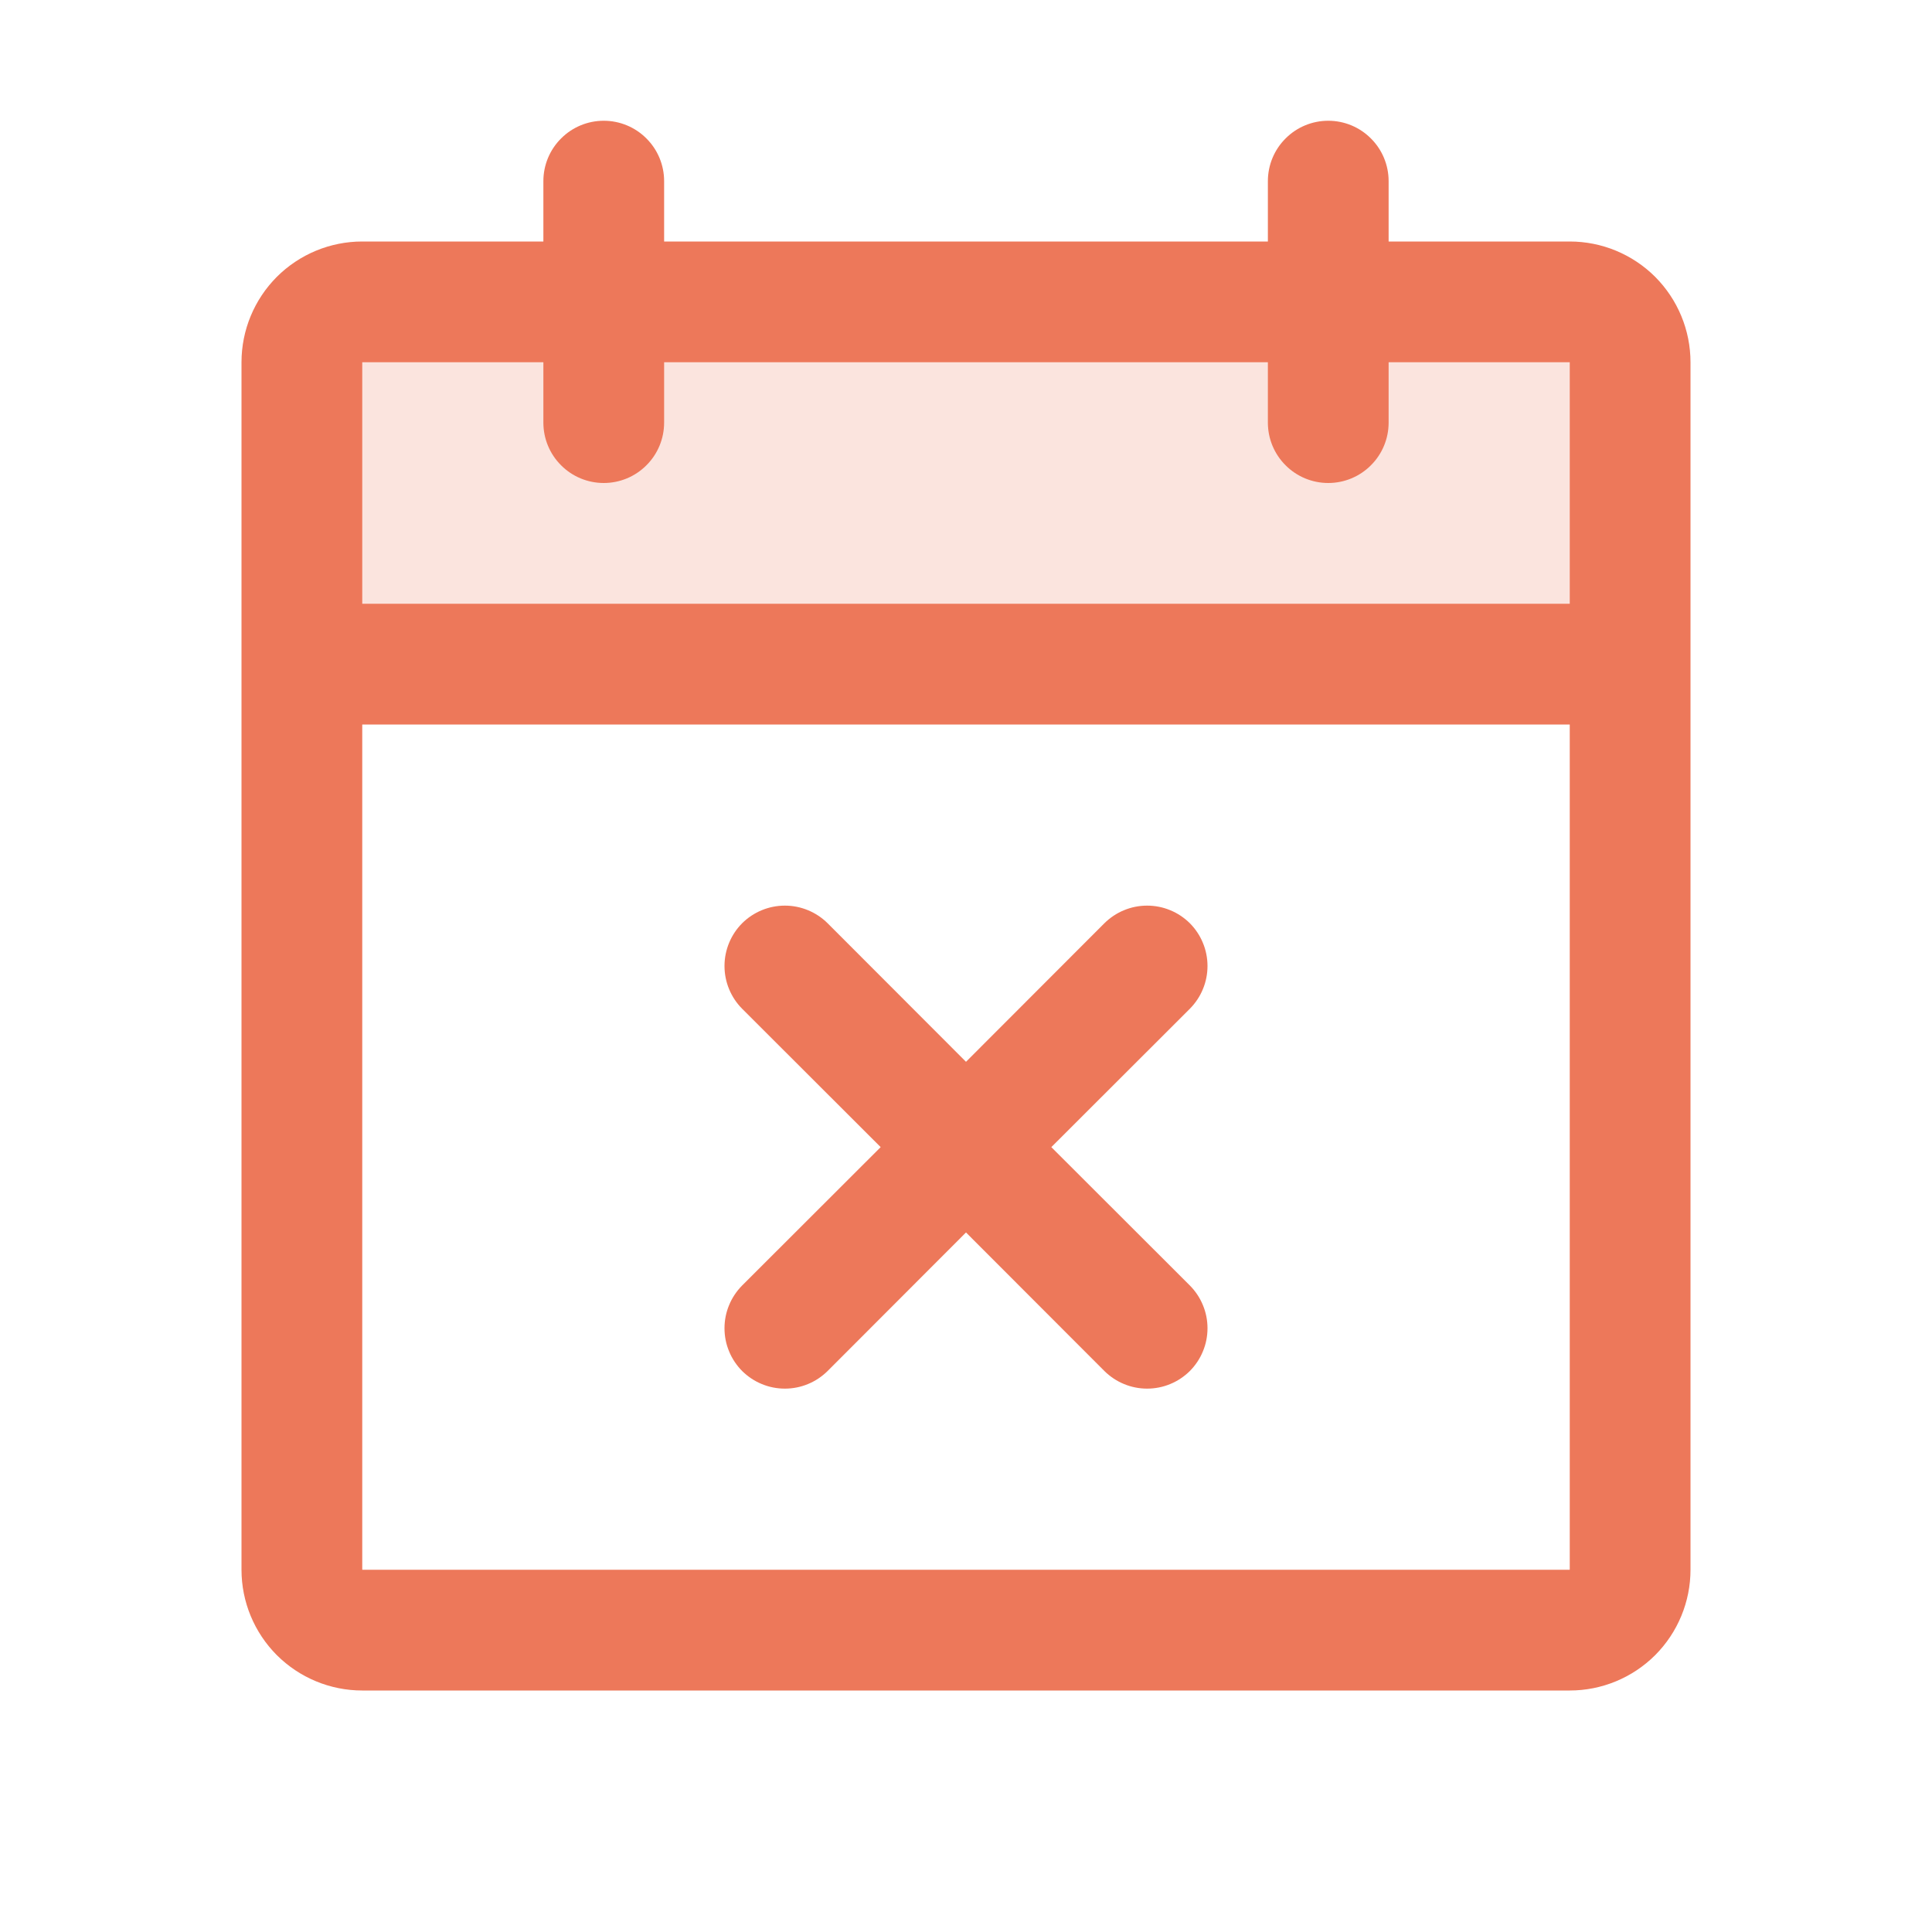 <svg width="24" height="24" viewBox="0 0 24 24" fill="none" xmlns="http://www.w3.org/2000/svg">
<path opacity="0.2" d="M20.25 4.5V8.25H3.75V4.5C3.75 4.301 3.829 4.11 3.97 3.97C4.11 3.829 4.301 3.75 4.5 3.75H19.5C19.699 3.75 19.89 3.829 20.03 3.97C20.171 4.11 20.25 4.301 20.25 4.5Z" fill="#ED785A"/>
<path d="M19.5 3H17.25V2.25C17.25 2.051 17.171 1.86 17.03 1.72C16.89 1.579 16.699 1.5 16.5 1.5C16.301 1.5 16.11 1.579 15.97 1.72C15.829 1.86 15.75 2.051 15.75 2.25V3H8.25V2.25C8.25 2.051 8.171 1.86 8.03 1.72C7.89 1.579 7.699 1.5 7.5 1.5C7.301 1.5 7.11 1.579 6.97 1.72C6.829 1.86 6.75 2.051 6.75 2.25V3H4.5C4.102 3 3.721 3.158 3.439 3.439C3.158 3.721 3 4.102 3 4.5V19.5C3 19.898 3.158 20.279 3.439 20.561C3.721 20.842 4.102 21 4.5 21H19.5C19.898 21 20.279 20.842 20.561 20.561C20.842 20.279 21 19.898 21 19.5V4.5C21 4.102 20.842 3.721 20.561 3.439C20.279 3.158 19.898 3 19.5 3ZM6.75 4.5V5.25C6.75 5.449 6.829 5.64 6.97 5.78C7.11 5.921 7.301 6 7.5 6C7.699 6 7.89 5.921 8.03 5.78C8.171 5.64 8.25 5.449 8.25 5.25V4.5H15.75V5.25C15.75 5.449 15.829 5.64 15.97 5.78C16.11 5.921 16.301 6 16.5 6C16.699 6 16.89 5.921 17.03 5.78C17.171 5.64 17.25 5.449 17.25 5.25V4.5H19.5V7.5H4.5V4.5H6.75ZM19.5 19.5H4.5V9H19.5V19.5ZM14.781 12.531L13.06 14.25L14.781 15.969C14.85 16.039 14.906 16.122 14.943 16.213C14.981 16.304 15 16.401 15 16.5C15 16.599 14.981 16.696 14.943 16.787C14.906 16.878 14.85 16.961 14.781 17.031C14.711 17.1 14.628 17.156 14.537 17.193C14.446 17.231 14.348 17.25 14.25 17.25C14.152 17.25 14.054 17.231 13.963 17.193C13.872 17.156 13.789 17.1 13.719 17.031L12 15.31L10.281 17.031C10.211 17.1 10.128 17.156 10.037 17.193C9.946 17.231 9.849 17.25 9.75 17.25C9.651 17.25 9.554 17.231 9.463 17.193C9.372 17.156 9.289 17.1 9.219 17.031C9.15 16.961 9.094 16.878 9.057 16.787C9.019 16.696 9 16.599 9 16.5C9 16.401 9.019 16.304 9.057 16.213C9.094 16.122 9.15 16.039 9.219 15.969L10.94 14.25L9.219 12.531C9.079 12.39 9 12.199 9 12C9 11.801 9.079 11.61 9.219 11.469C9.36 11.329 9.551 11.25 9.75 11.25C9.949 11.25 10.14 11.329 10.281 11.469L12 13.19L13.719 11.469C13.789 11.4 13.872 11.344 13.963 11.307C14.054 11.269 14.152 11.25 14.25 11.25C14.348 11.25 14.446 11.269 14.537 11.307C14.628 11.344 14.711 11.4 14.781 11.469C14.85 11.539 14.906 11.622 14.943 11.713C14.981 11.804 15 11.902 15 12C15 12.098 14.981 12.196 14.943 12.287C14.906 12.378 14.85 12.461 14.781 12.531Z" fill="#ED785A"/>
</svg>
